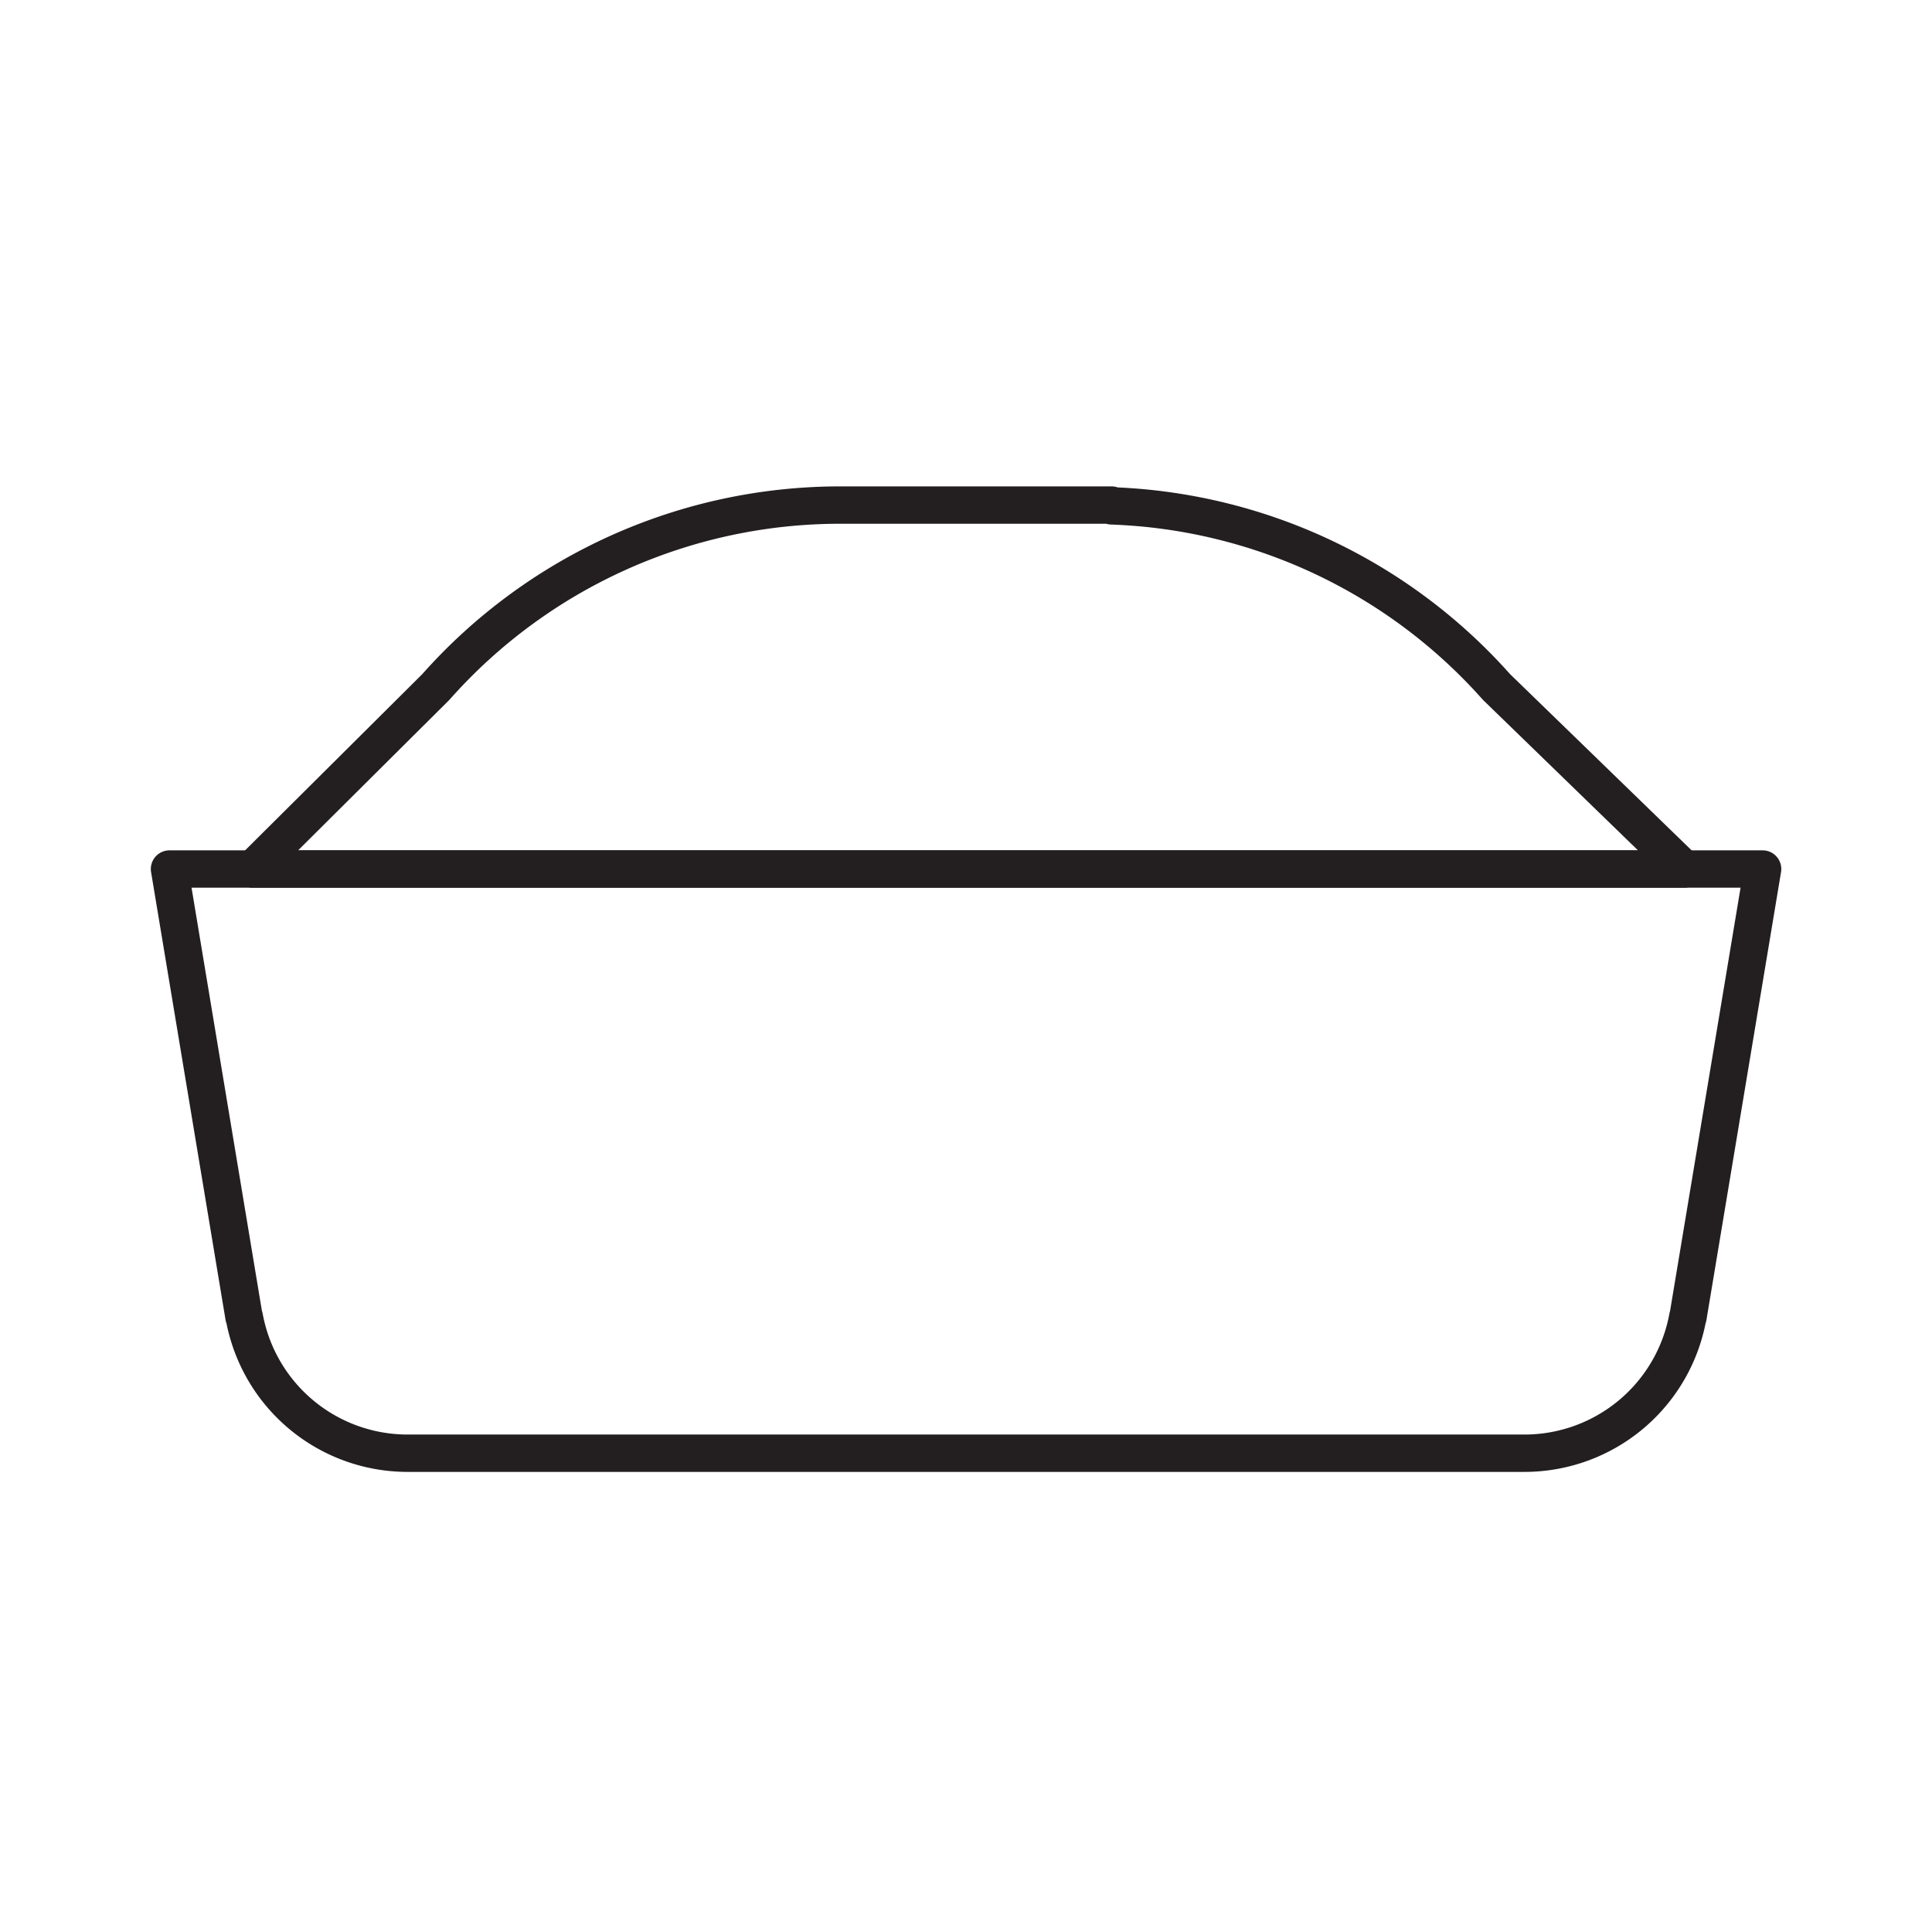 <?xml version="1.0" ?><svg data-name="Layer 1" id="Layer_1" viewBox="0 0 512 512" xmlns="http://www.w3.org/2000/svg"><defs><style>.cls-1{fill:none;stroke:#231f20;stroke-linejoin:round;stroke-width:9.9px;}</style></defs><title/><path class="cls-1" d="M467.11,230.3H44.92L64.66,349l0.09,0.07A44,44,0,0,0,108,385.12h296.1A44,44,0,0,0,447.28,349l0.06,0Z"/><path class="cls-1" d="M396.59,182.06h0a143.12,143.12,0,0,0-102-48v-0.21H222.75a143.16,143.16,0,0,0-107.28,48.24h0L67,230.3H446.29Z"/></svg>